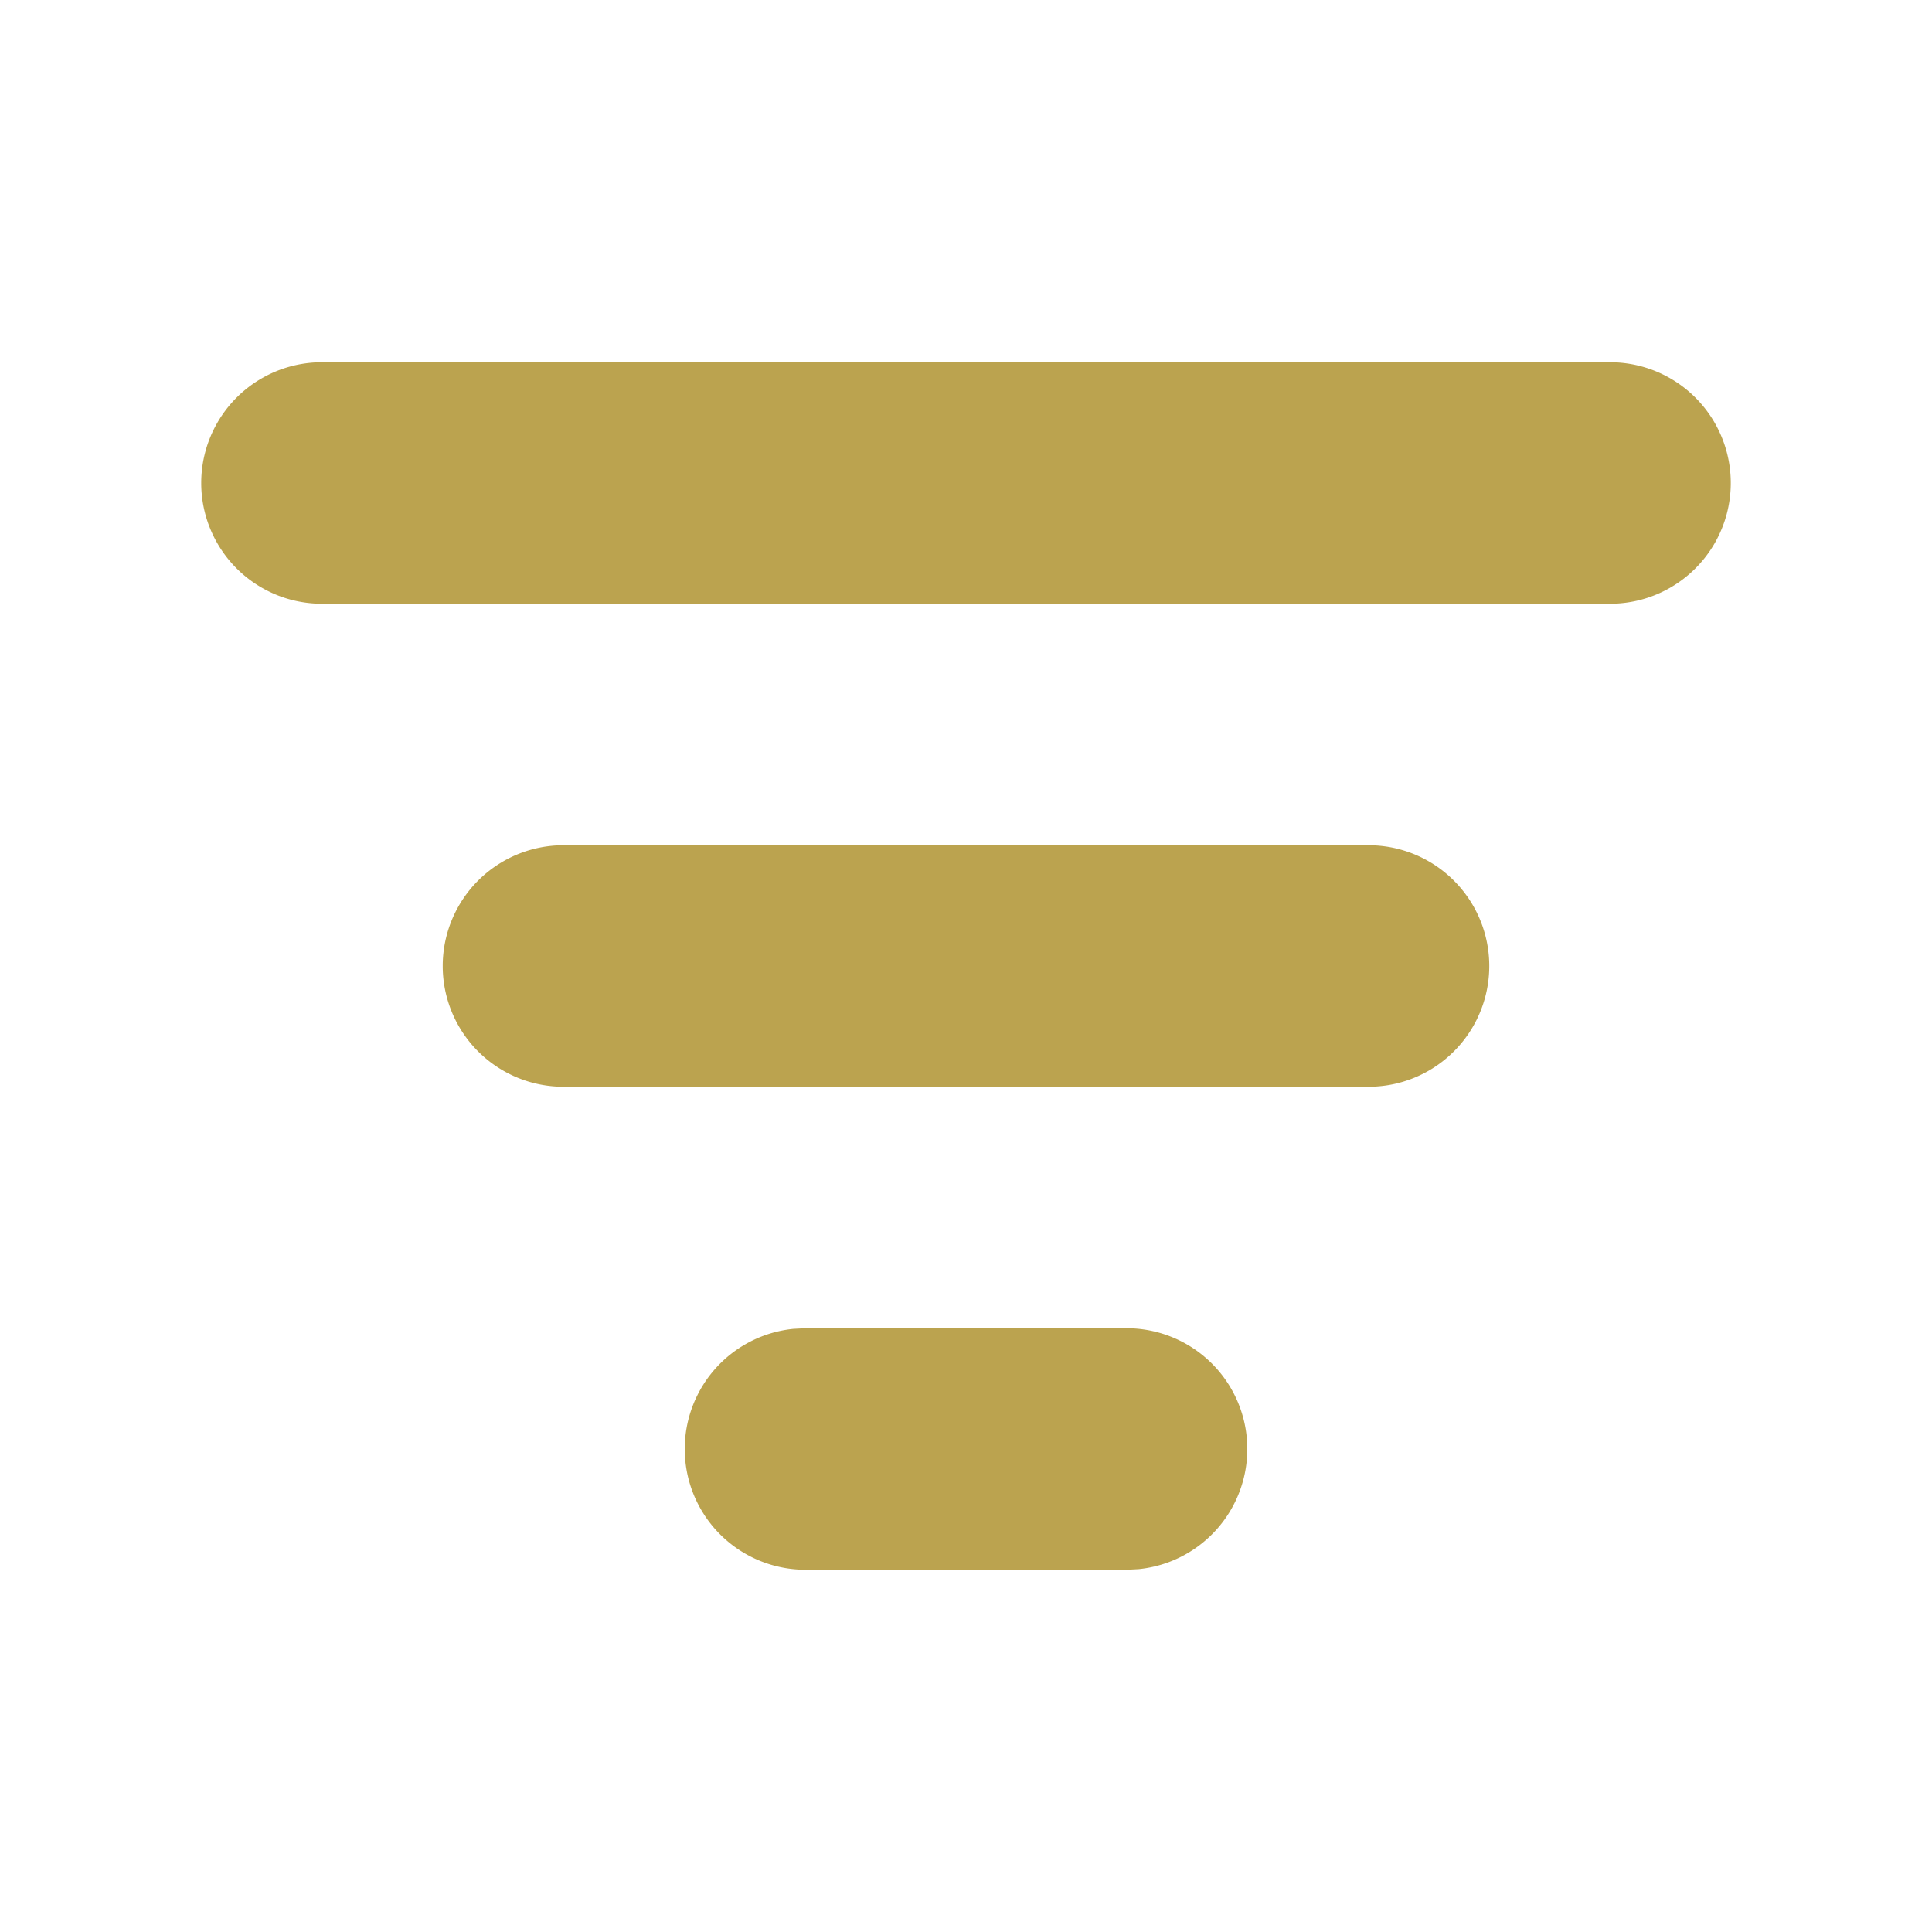 <svg width="32" height="32" fill="none" xmlns="http://www.w3.org/2000/svg"><g clip-path="url(#clip0_38_2489)"><path d="M18.667 22a2 2 0 01.192 3.99l-.192.01h-5.334a2 2 0 01-.191-3.99l.192-.01h5.333zm4-8a2 2 0 110 4H9.333a2 2 0 110-4h13.334zm4-8a2 2 0 110 4H5.333a2 2 0 110-4h21.334z" fill="#BBA34F"/></g><defs><clipPath id="clip0_38_2489"><path fill="#fff" d="M0 0h32v32H0z"/></clipPath></defs></svg>